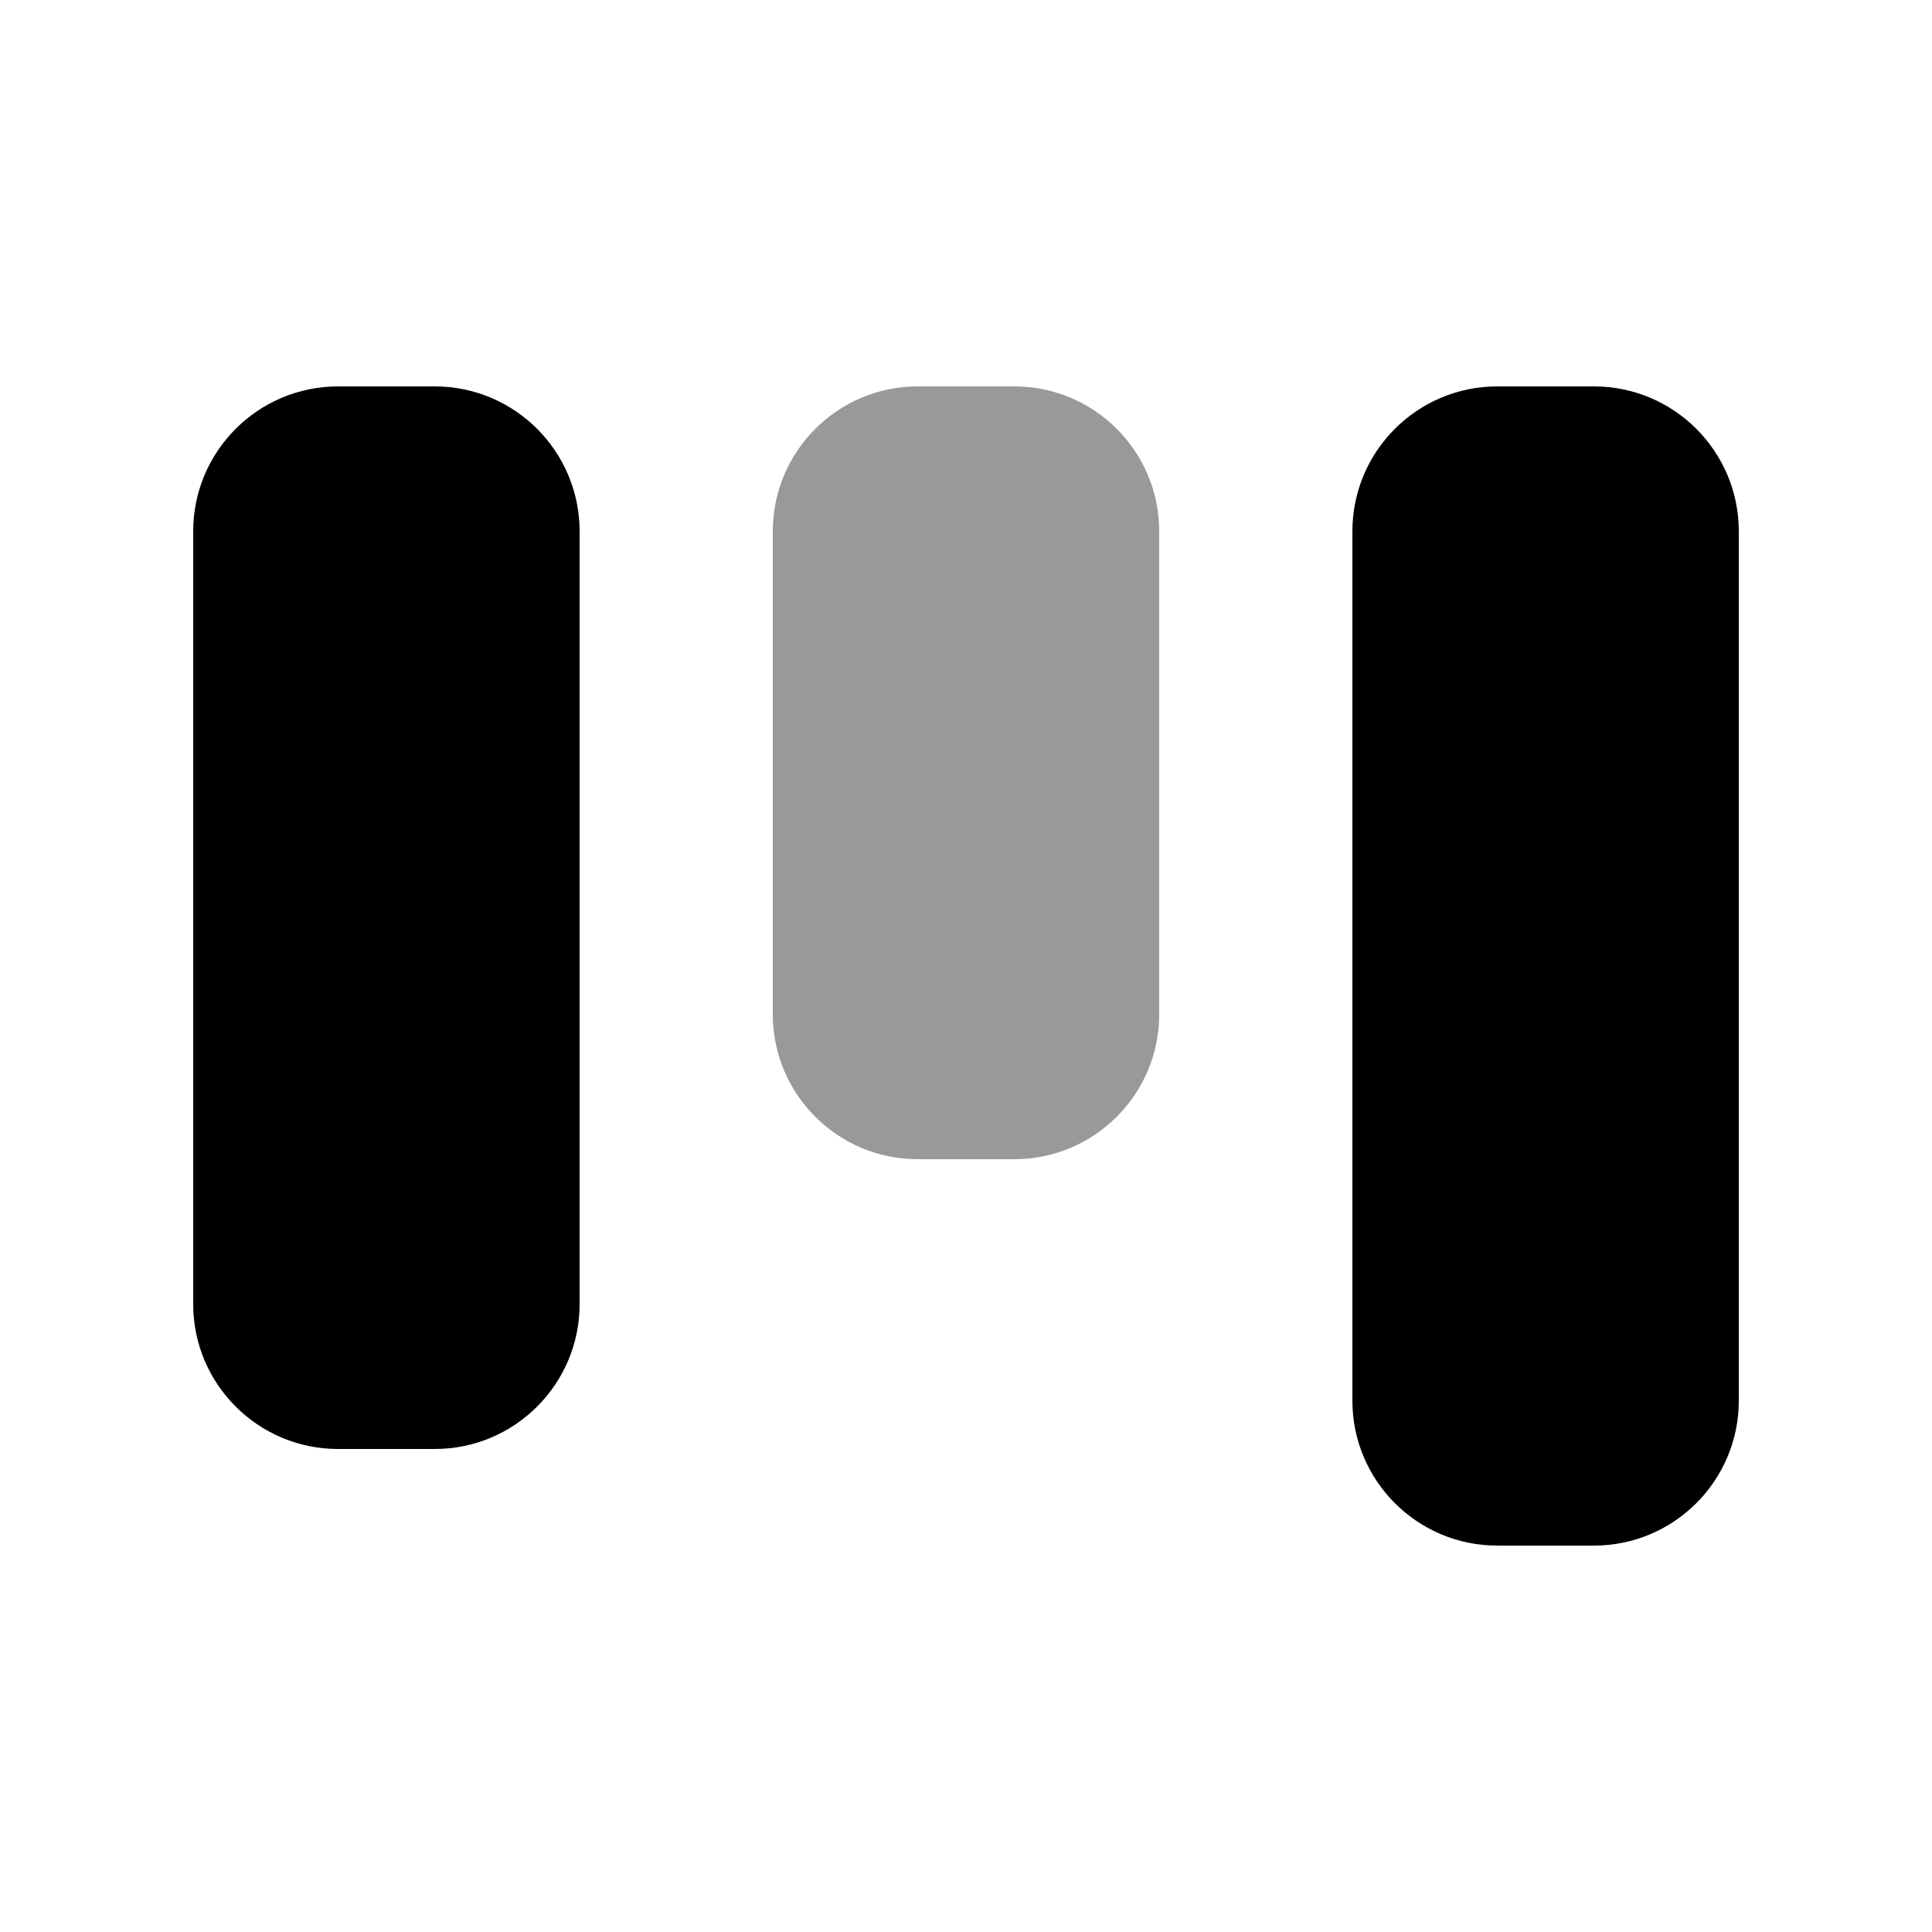 <svg xmlns="http://www.w3.org/2000/svg" viewBox="0 0 640 640"><!--! Font Awesome Pro 7.1.0 by @fontawesome - https://fontawesome.com License - https://fontawesome.com/license (Commercial License) Copyright 2025 Fonticons, Inc. --><path opacity=".4" fill="currentColor" d="M256 176L256 336C256 362.5 277.5 384 304 384L336 384C362.5 384 384 362.5 384 336L384 176C384 149.5 362.5 128 336 128L304 128C277.5 128 256 149.5 256 176z"/><path fill="currentColor" d="M528 512C554.5 512 576 490.5 576 464L576 176C576 149.5 554.5 128 528 128L496 128C469.5 128 448 149.5 448 176L448 464C448 490.5 469.5 512 496 512L528 512zM144 480C170.5 480 192 458.5 192 432L192 176C192 149.5 170.5 128 144 128L112 128C85.5 128 64 149.5 64 176L64 432C64 458.5 85.5 480 112 480L144 480z"/></svg>